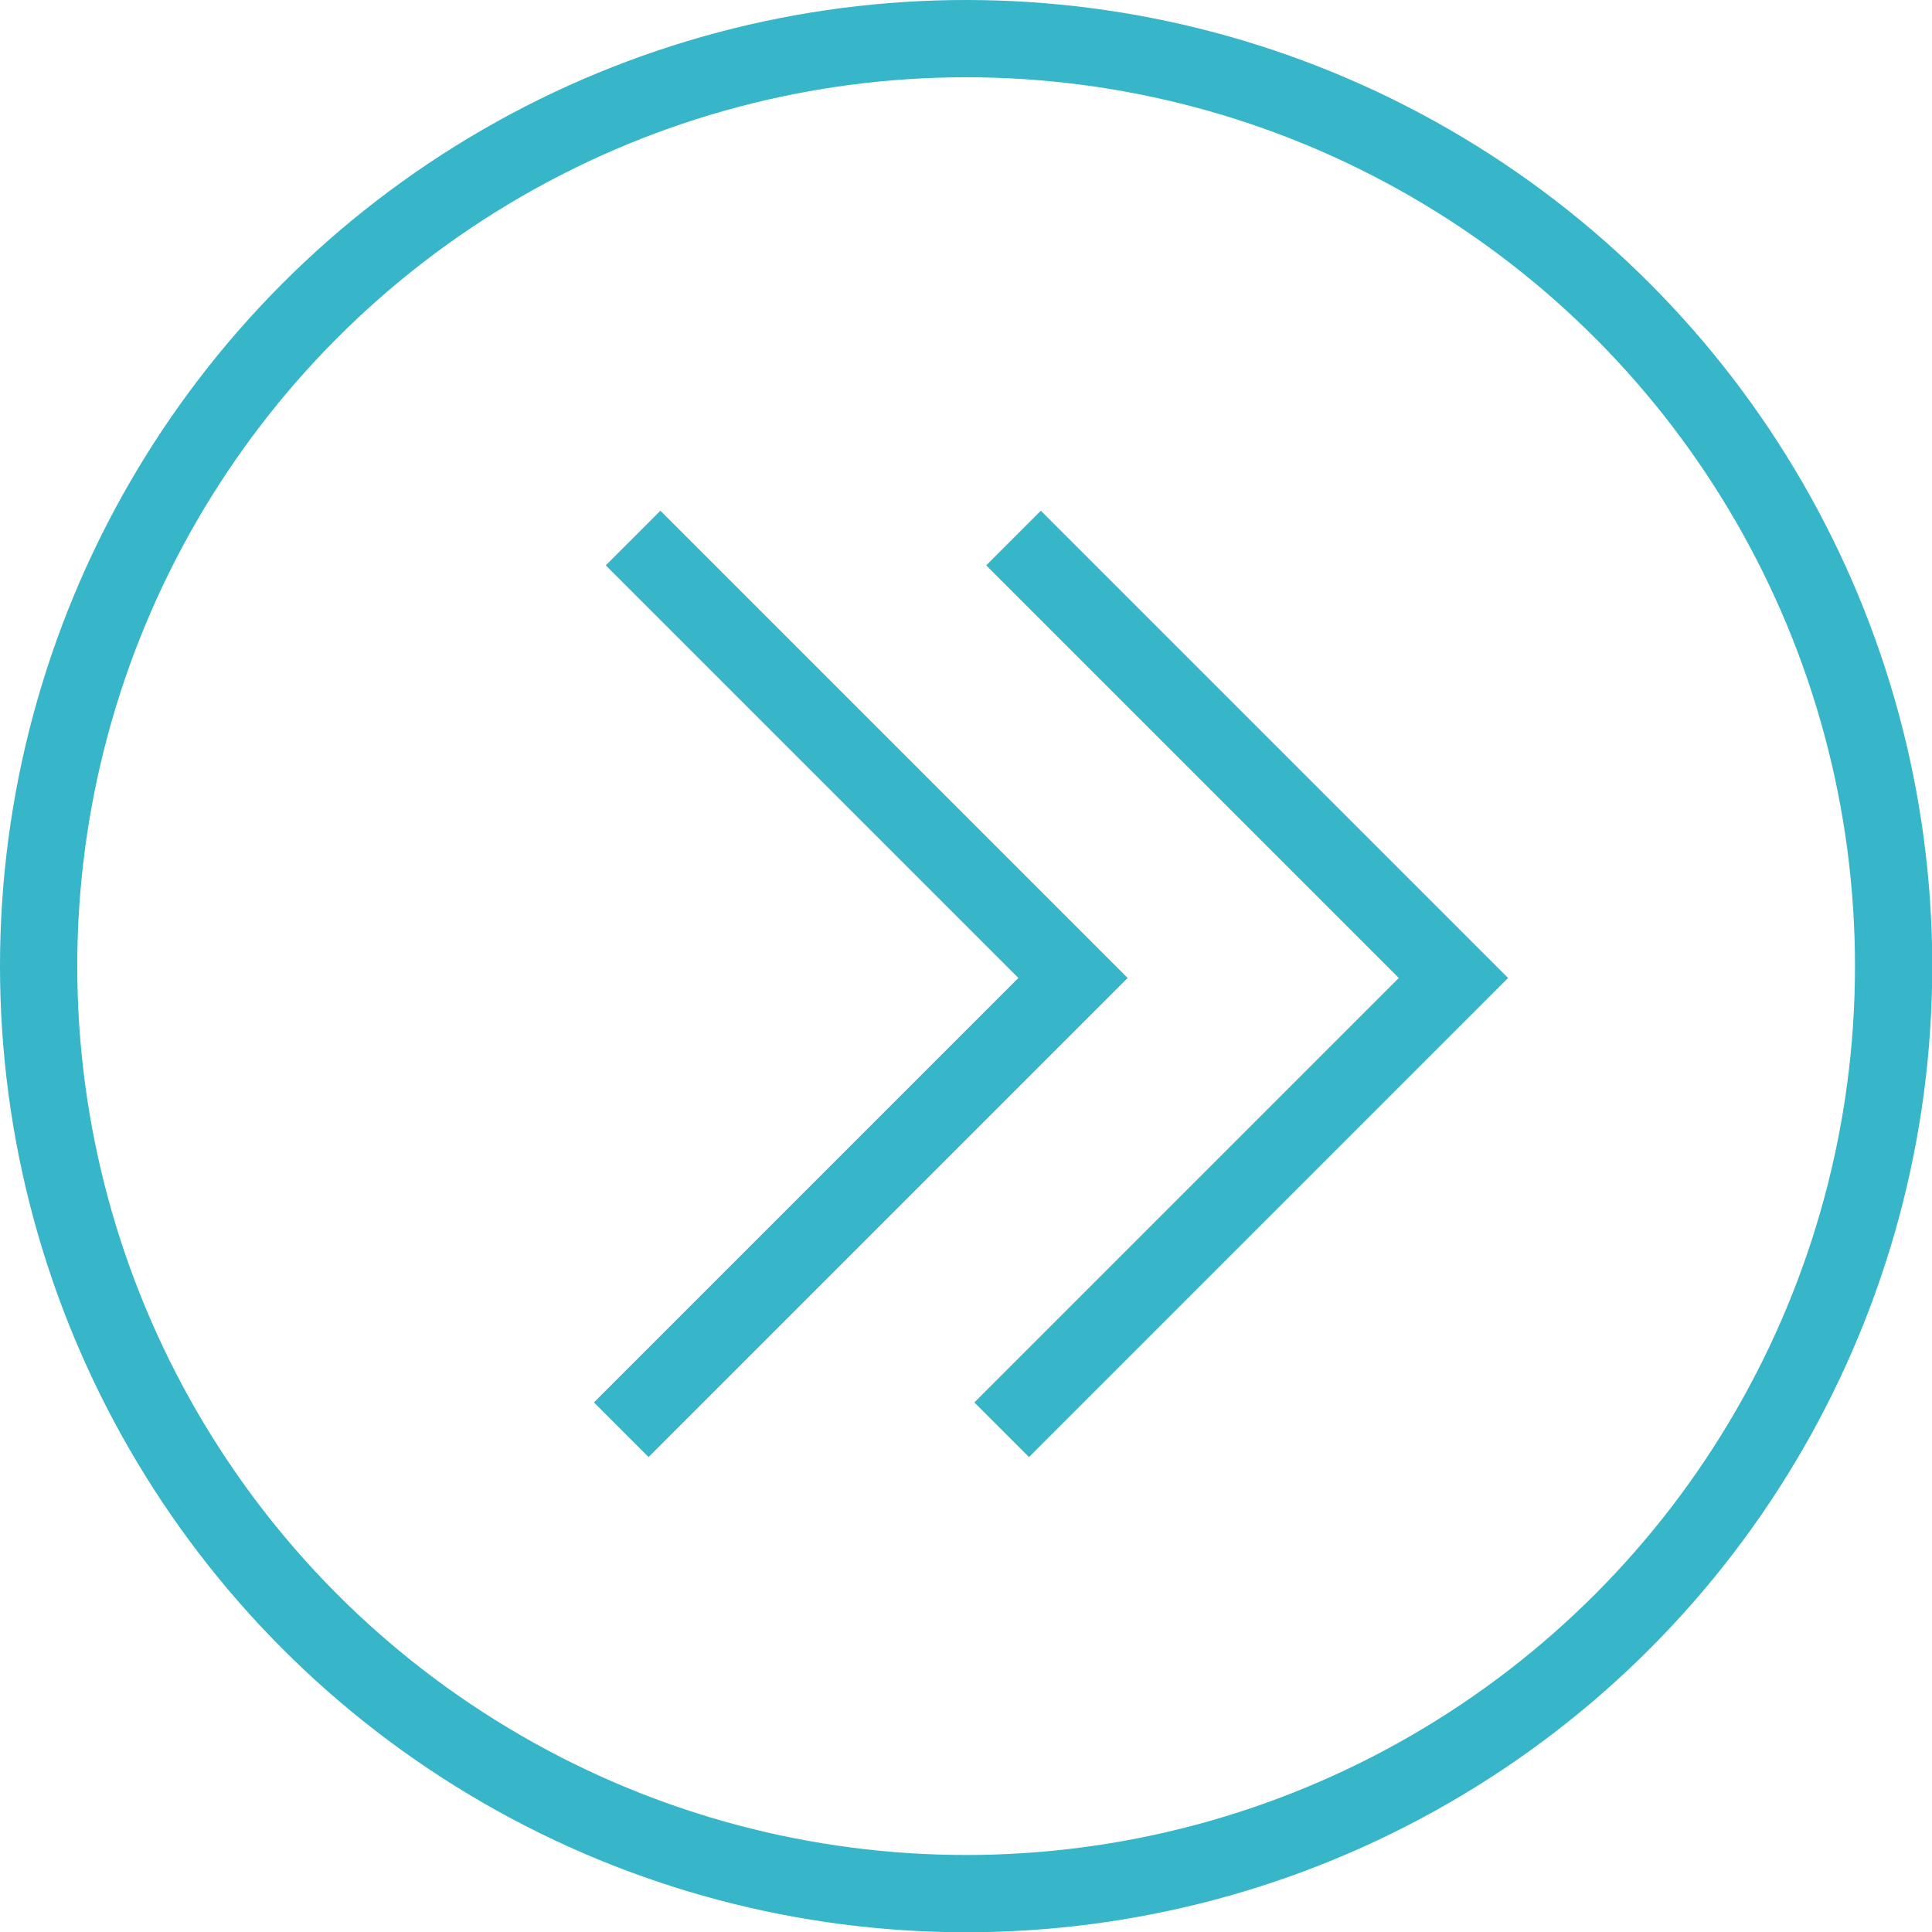 <?xml version="1.0" encoding="UTF-8"?> <svg xmlns="http://www.w3.org/2000/svg" id="Слой_81" data-name="Слой 81" viewBox="0 0 75.01 75.01"> <defs> <style>.cls-1{fill:none;stroke:#37b5c9;stroke-miterlimit:10;stroke-width:3px;}</style> </defs> <circle class="cls-1" cx="37.51" cy="37.51" r="36.01"></circle> <polyline class="cls-1" points="24.58 20.89 41.66 37.97 24.12 55.51"></polyline> <polyline class="cls-1" points="39.35 20.89 56.43 37.97 38.89 55.51"></polyline> </svg> 